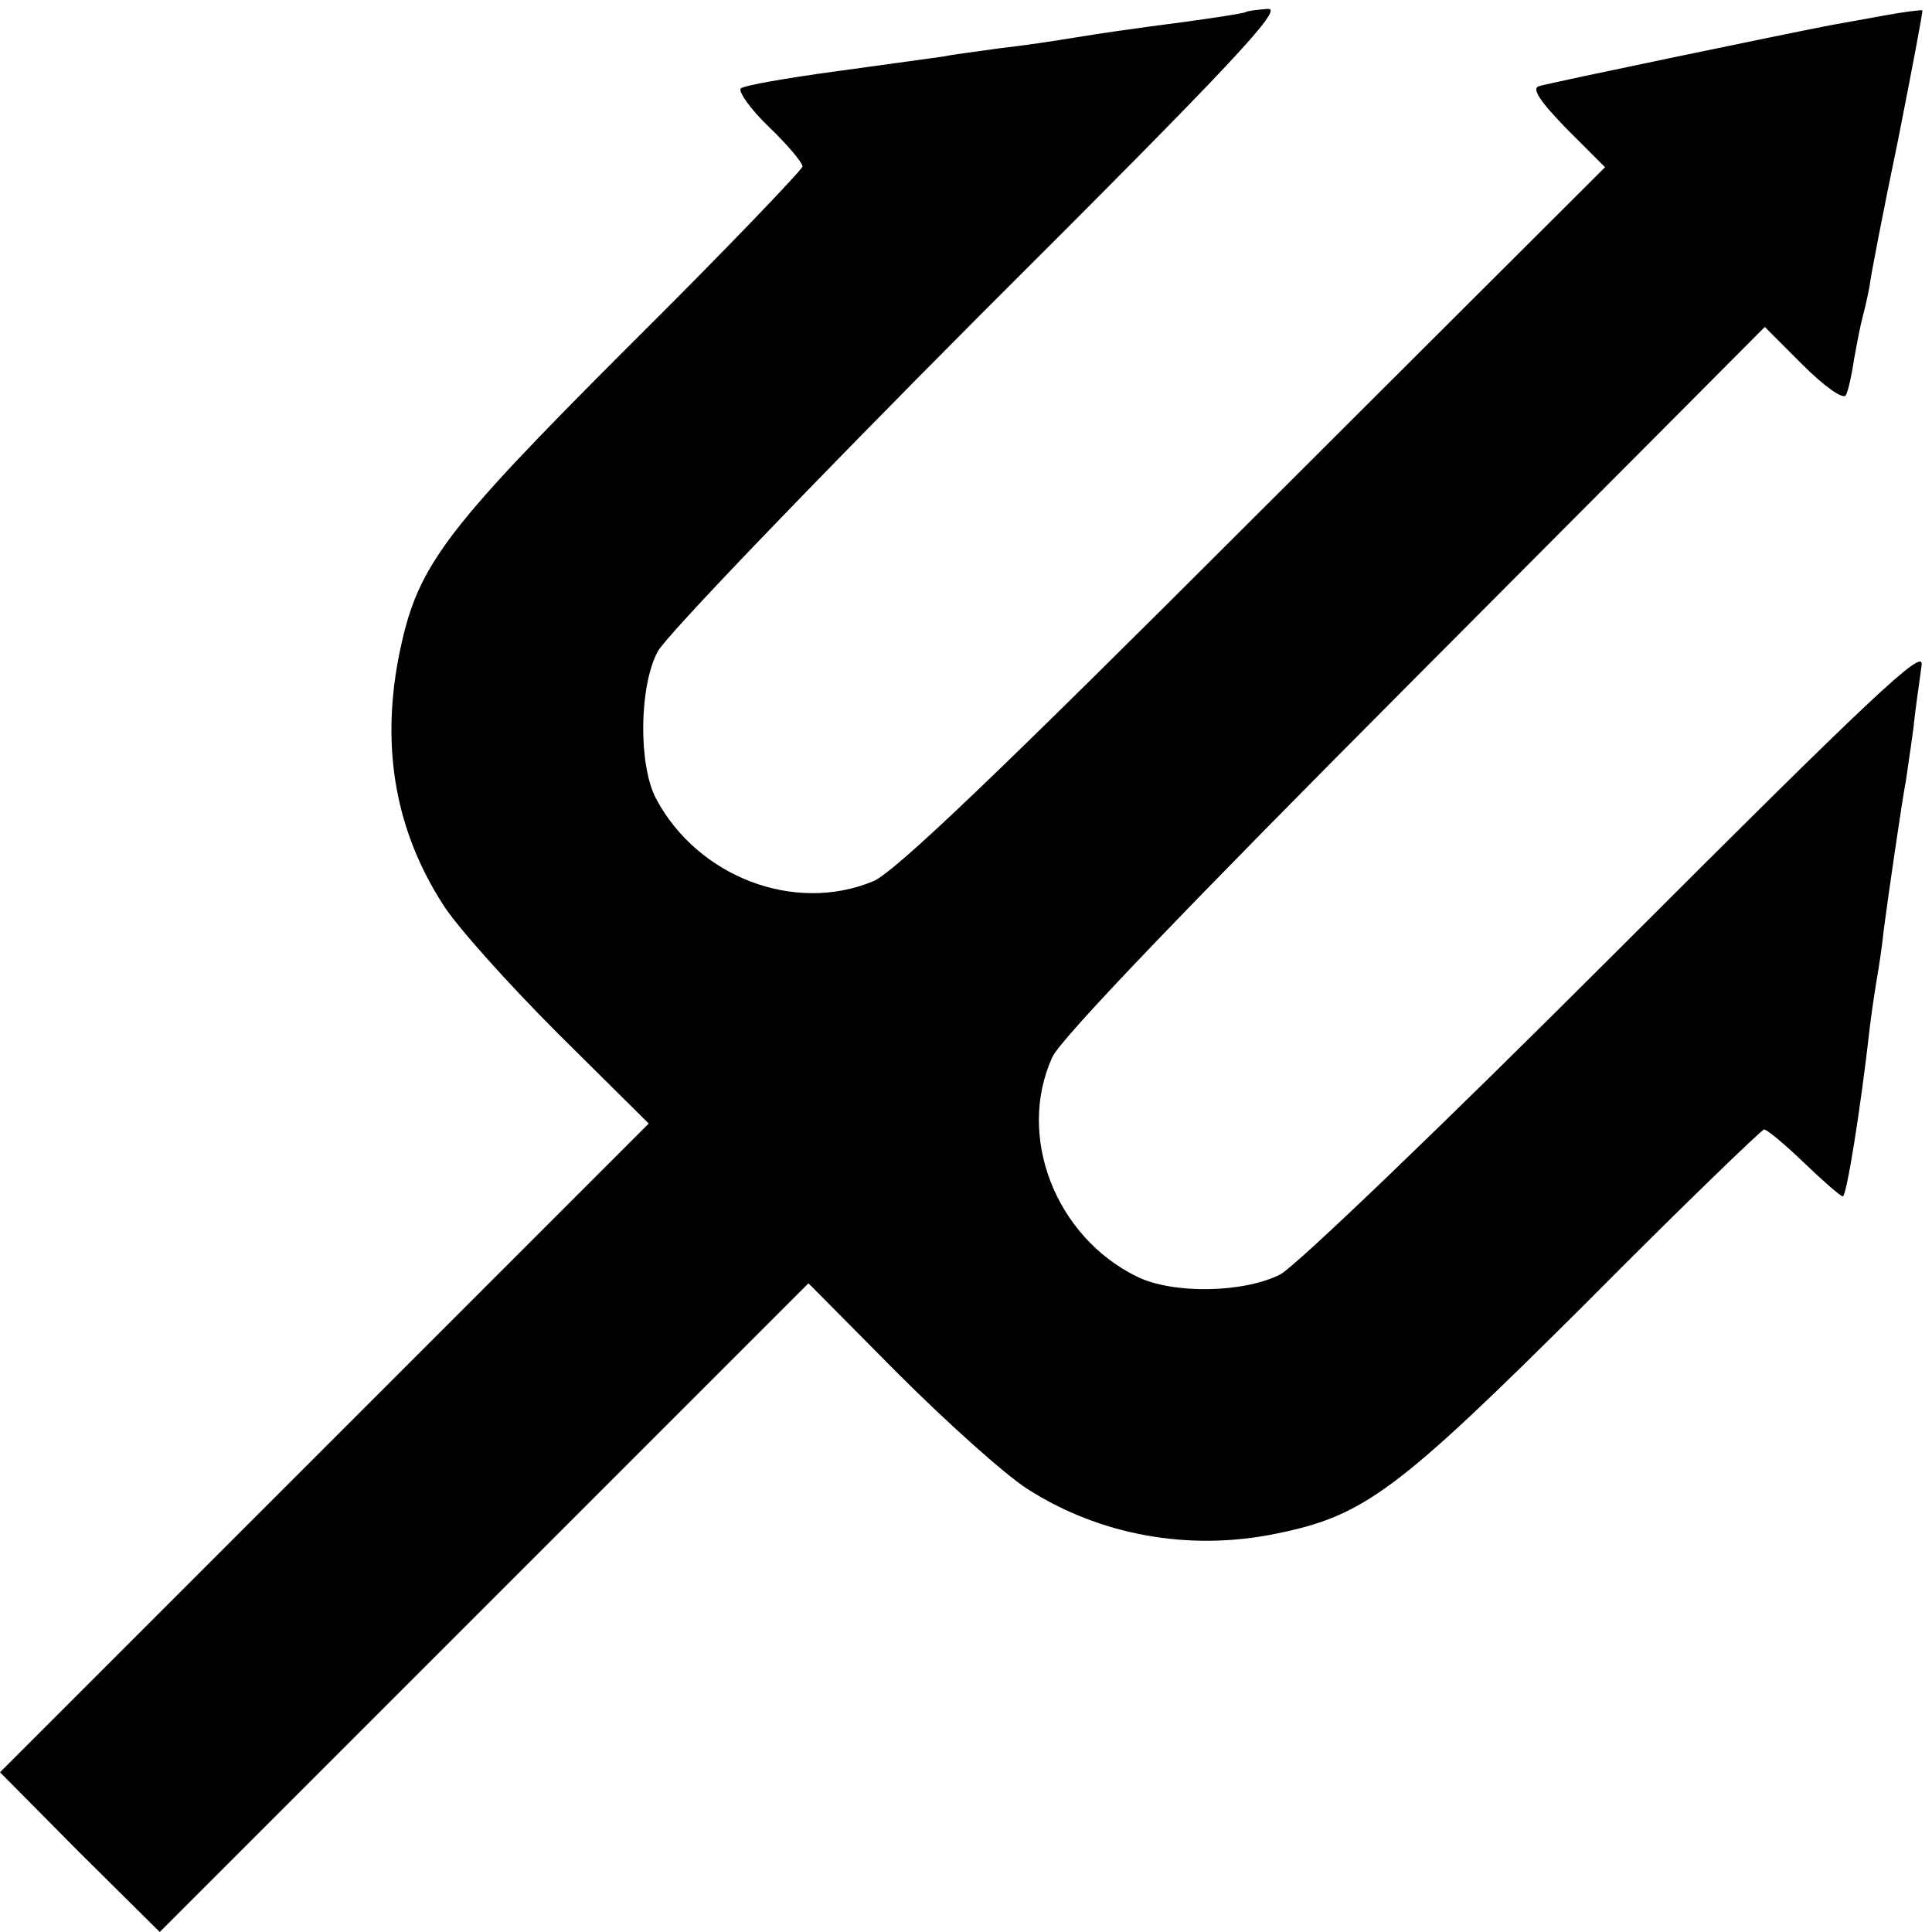 <?xml version="1.0" standalone="no"?>
<!DOCTYPE svg PUBLIC "-//W3C//DTD SVG 20010904//EN"
 "http://www.w3.org/TR/2001/REC-SVG-20010904/DTD/svg10.dtd">
<svg version="1.0" xmlns="http://www.w3.org/2000/svg"
 width="260pt" height="260pt" viewBox="0 0 260 260"
 preserveAspectRatio="xMidYMid meet">
<g transform="translate(0,260) scale(0.1,-0.1)"
fill="#000000" stroke="none">
<path d="M1677 2584 c-2 -2 -54 -10 -132 -20 -22 -3 -65 -9 -95 -14 -30 -5
-77 -12 -105 -15 -27 -4 -61 -8 -75 -11 -14 -2 -79 -11 -145 -20 -66 -9 -124
-19 -128 -23 -4 -4 13 -28 38 -52 25 -24 45 -48 45 -53 0 -4 -105 -114 -234
-242 -256 -256 -286 -298 -310 -421 -23 -122 -3 -232 60 -330 18 -29 88 -107
155 -174 l122 -121 -437 -437 -436 -436 107 -108 108 -107 436 436 437 437
120 -121 c67 -67 145 -137 175 -156 97 -62 217 -84 334 -60 119 24 163 57 417
310 128 129 237 234 240 234 4 0 28 -20 54 -45 26 -25 49 -45 52 -45 5 0 24
118 36 225 2 17 6 45 9 63 3 17 8 49 10 70 5 39 25 177 30 202 1 8 6 40 10 70
3 30 9 68 11 85 4 25 -67 -42 -410 -385 -230 -230 -432 -424 -453 -435 -49
-25 -144 -27 -193 -3 -110 54 -162 189 -114 295 11 25 184 205 488 510 l471
473 51 -51 c28 -28 54 -47 58 -41 3 5 8 27 11 48 4 22 9 48 12 59 3 11 7 29 9
40 1 11 18 99 38 195 19 96 34 175 33 176 -1 1 -25 -2 -52 -7 -28 -5 -60 -11
-72 -13 -67 -13 -380 -78 -392 -82 -10 -3 1 -20 37 -57 l52 -52 -473 -472
c-343 -343 -483 -477 -512 -489 -106 -44 -236 6 -292 111 -24 45 -23 151 2
198 11 21 206 224 434 453 340 339 410 414 387 412 -15 -1 -28 -3 -29 -4z"/>
</g>
</svg>
